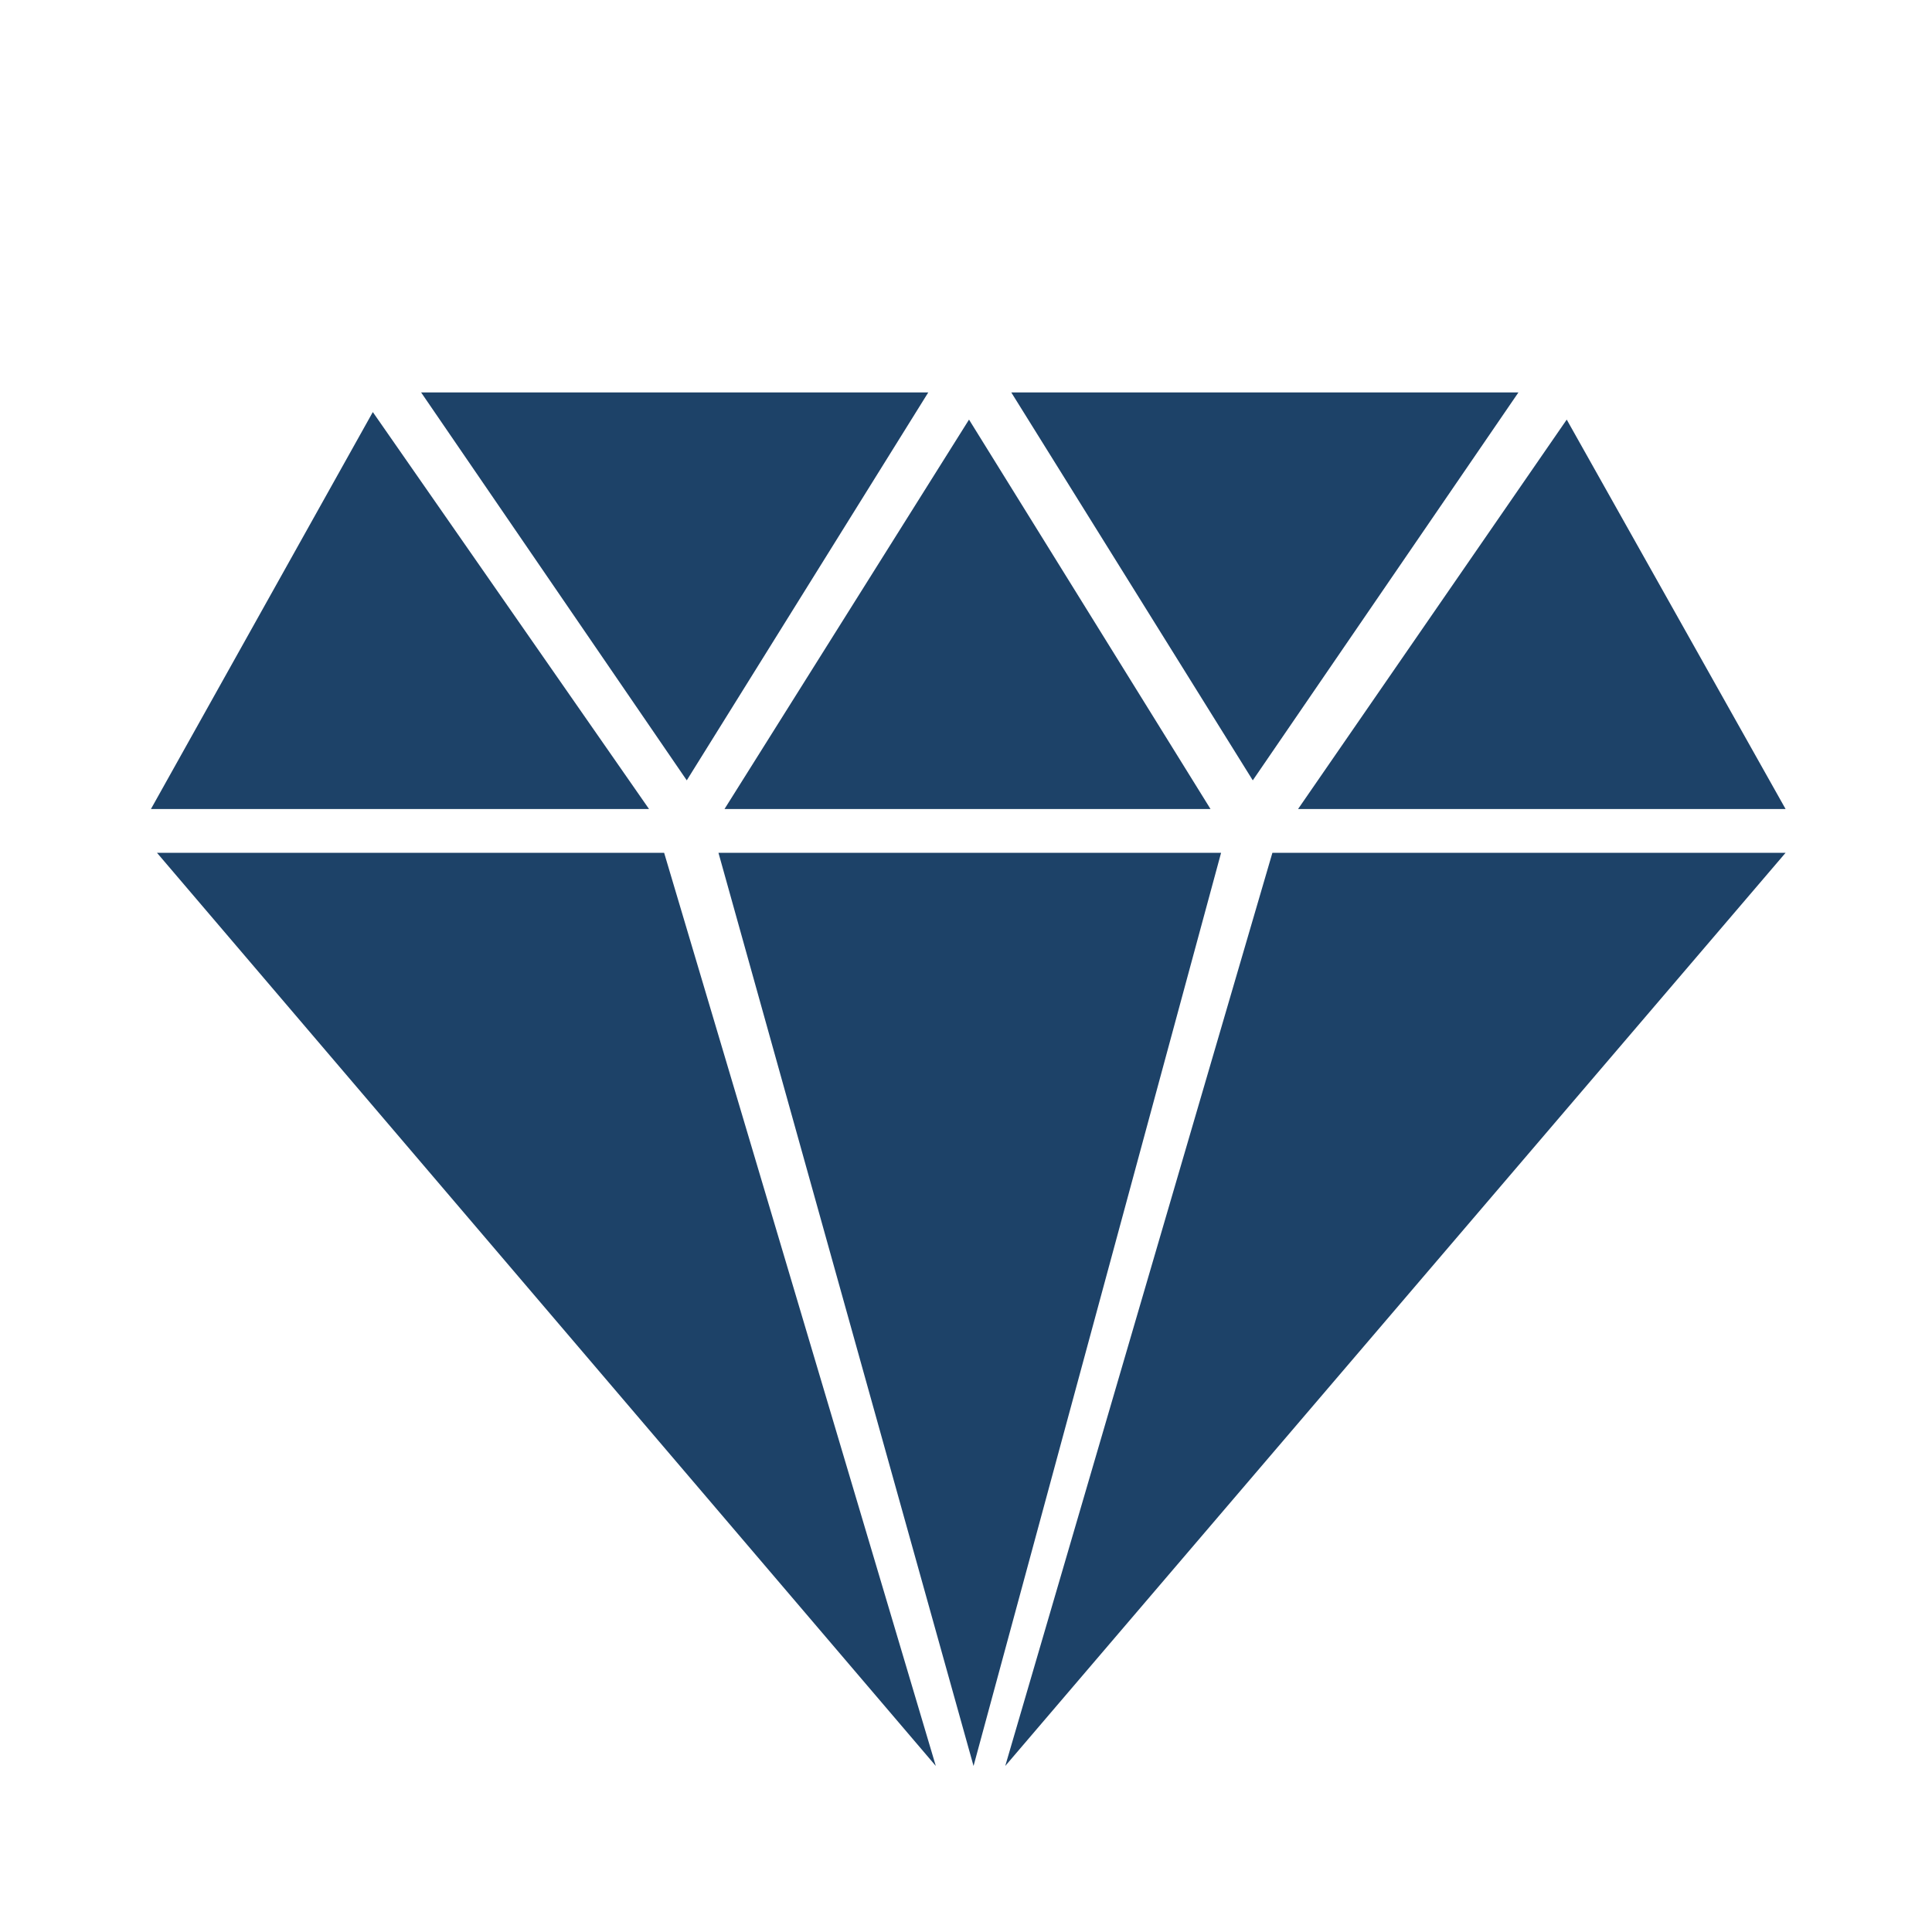 <svg xmlns="http://www.w3.org/2000/svg" viewBox="0 0 128 128" width="16" height="16" fill="#1d4268" focusable="false" role="img">
	<path d="m10 53.6 14.7-26.3L43 53.6H10ZM28 26h33.5l-16 25.7L27.9 26ZM48 53.6l16.2-25.8 16 25.8H48ZM67 26l16 25.7L100.6 26H67ZM103.8 27.8 86 53.6h32.3l-14.5-25.8ZM118.3 56.5h-34L66.6 117l51.7-60.5ZM80.9 56.5H47.6L64.5 117l16.4-60.5ZM44 56.5H10.4L62 117l-18-60.5Z">
	</path>
</svg>
